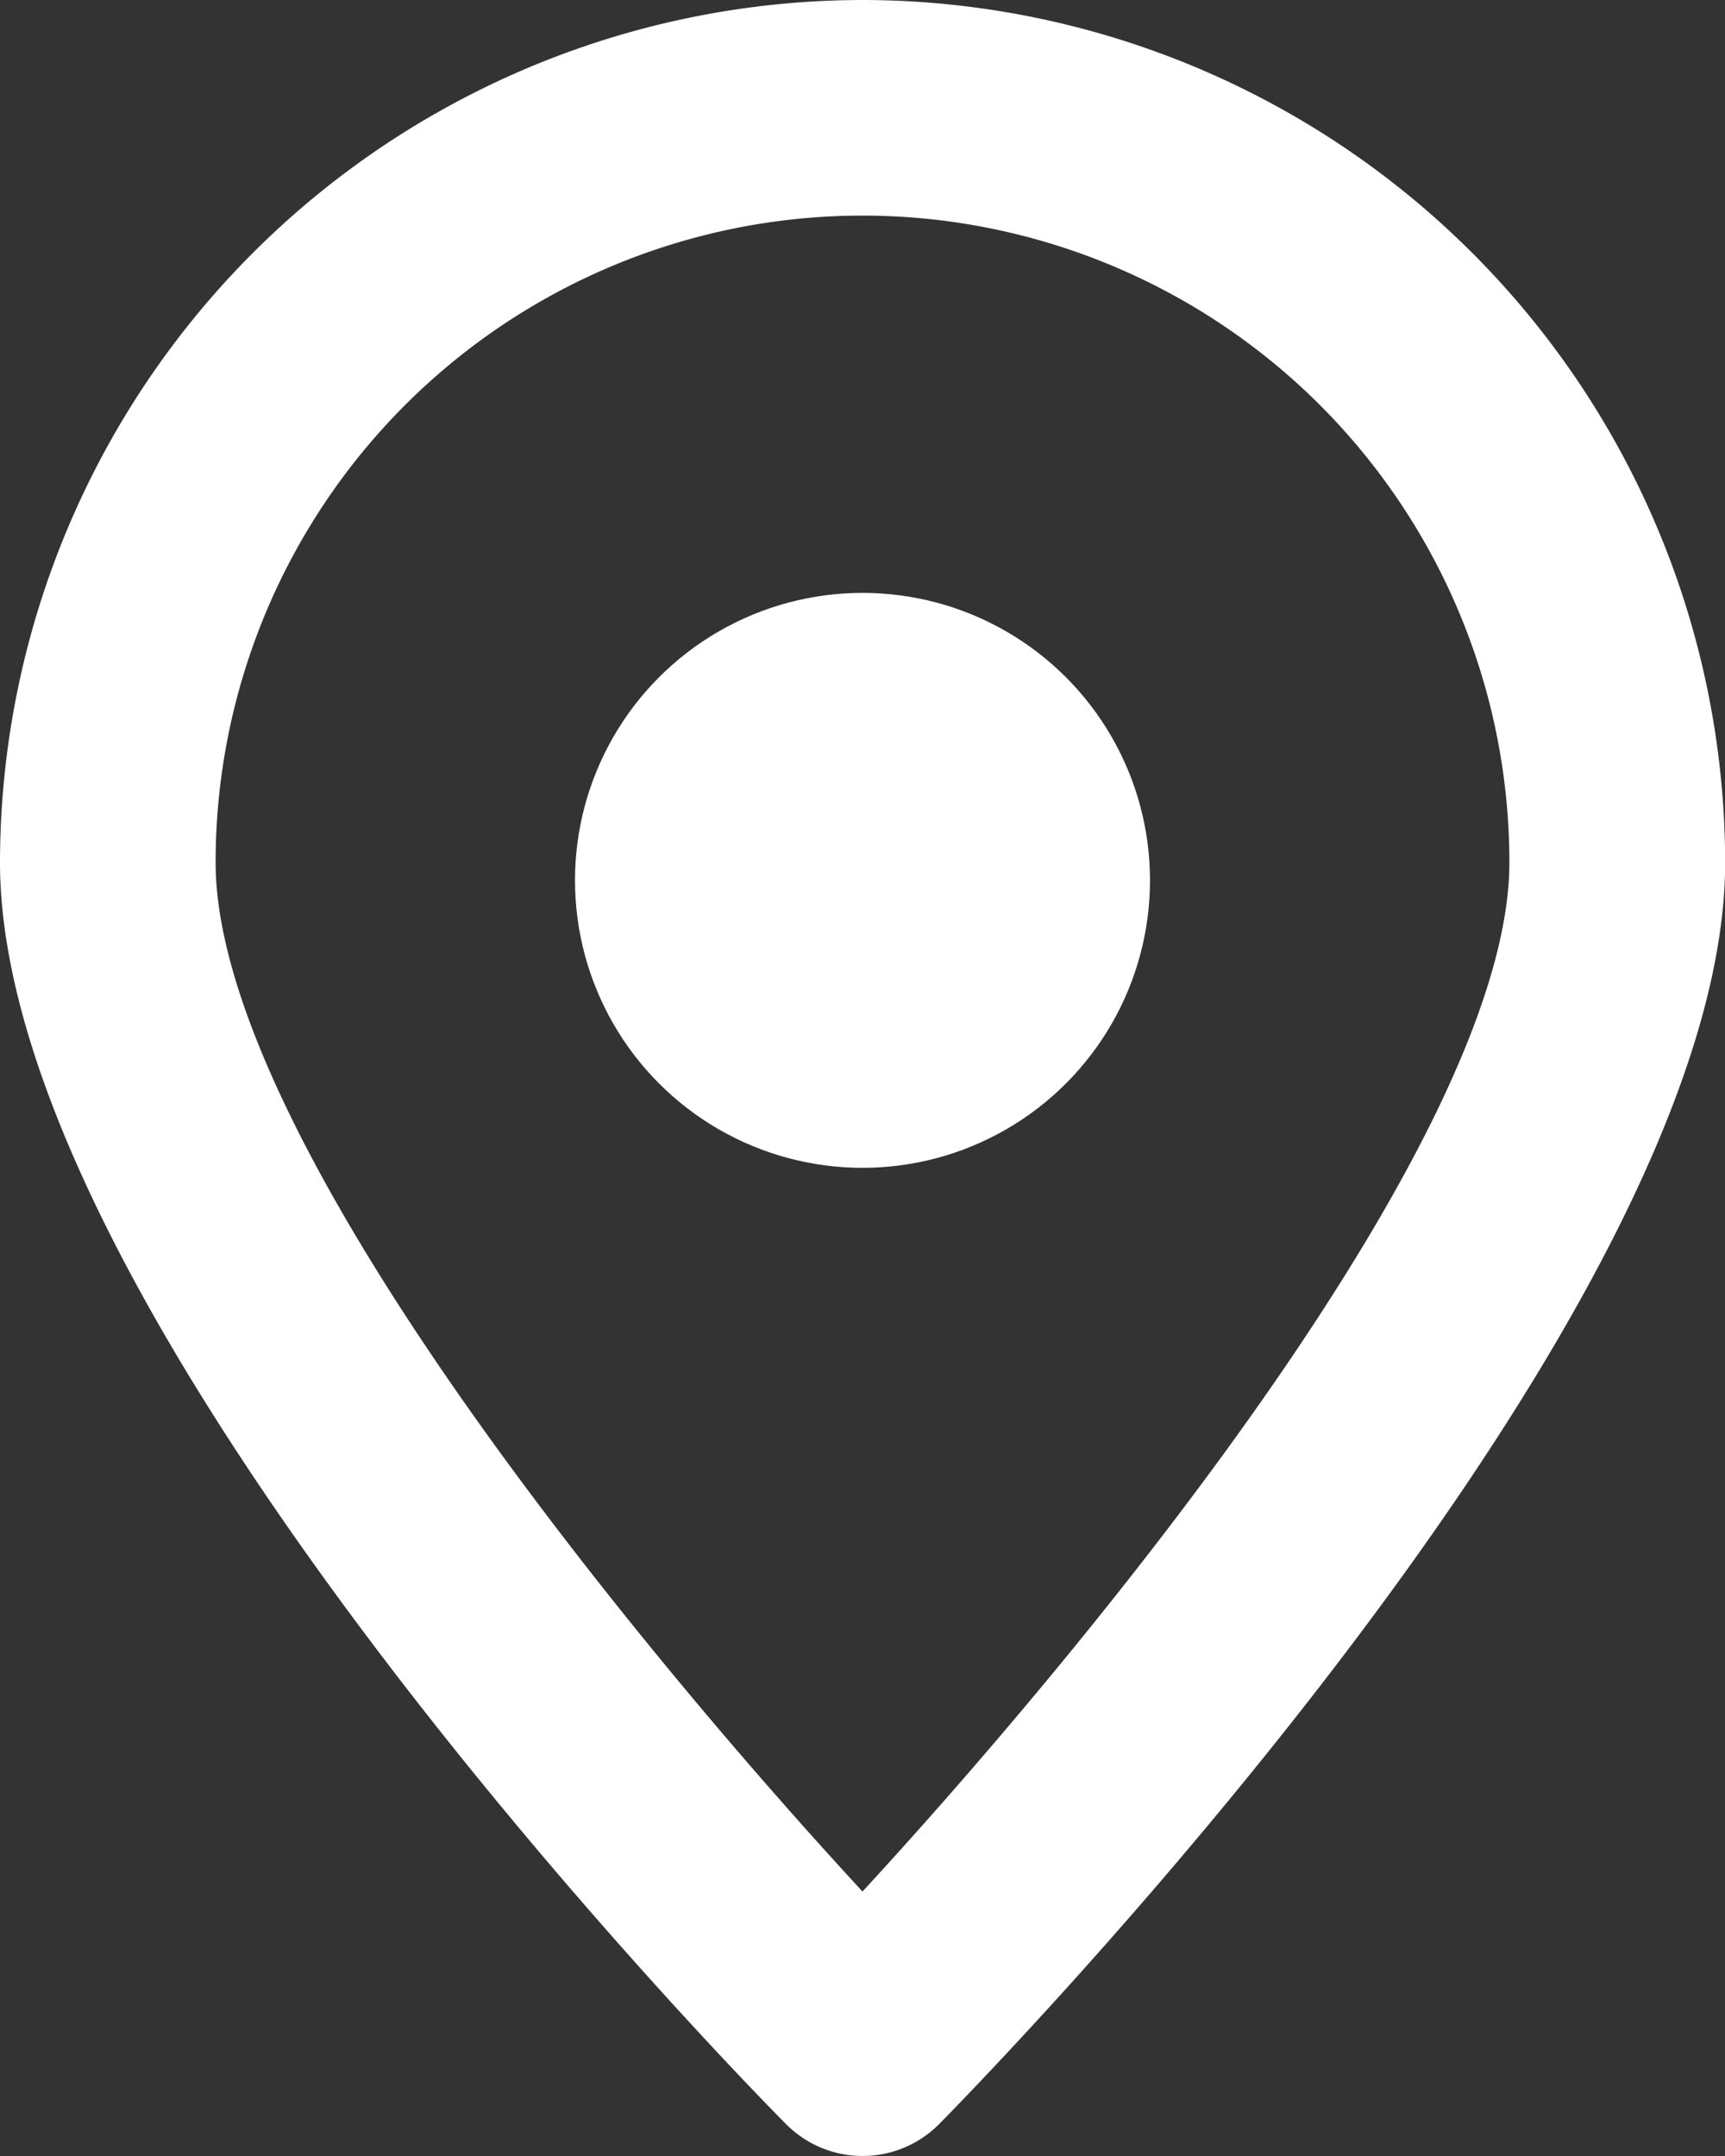<svg xmlns="http://www.w3.org/2000/svg" width="12" height="15" viewBox="0 0 12 15">
  <rect x="0" y="0" width="12" height="15" fill="#333333" stroke="none"/>
  <g id="Group_8" data-name="Group 8" transform="translate(-427 -1202)">
    <circle id="Ellipse_22" data-name="Ellipse 22" cx="2" cy="2" r="2" transform="translate(431 1206.125)" fill="#fff"/>
    <path id="Path_23" data-name="Path 23" d="M433,1202a6.007,6.007,0,0,0-6,6c0,3.116,4.9,8.205,5.465,8.775a.75.75,0,0,0,1.071,0c.56-.57,5.465-5.659,5.465-8.775A6.007,6.007,0,0,0,433,1202Zm0,13.16c-1.621-1.756-4.5-5.267-4.5-7.16a4.5,4.5,0,0,1,9,0C437.5,1209.891,434.621,1213.4,433,1215.16Z" fill="#fff"/>
  </g>
</svg>
